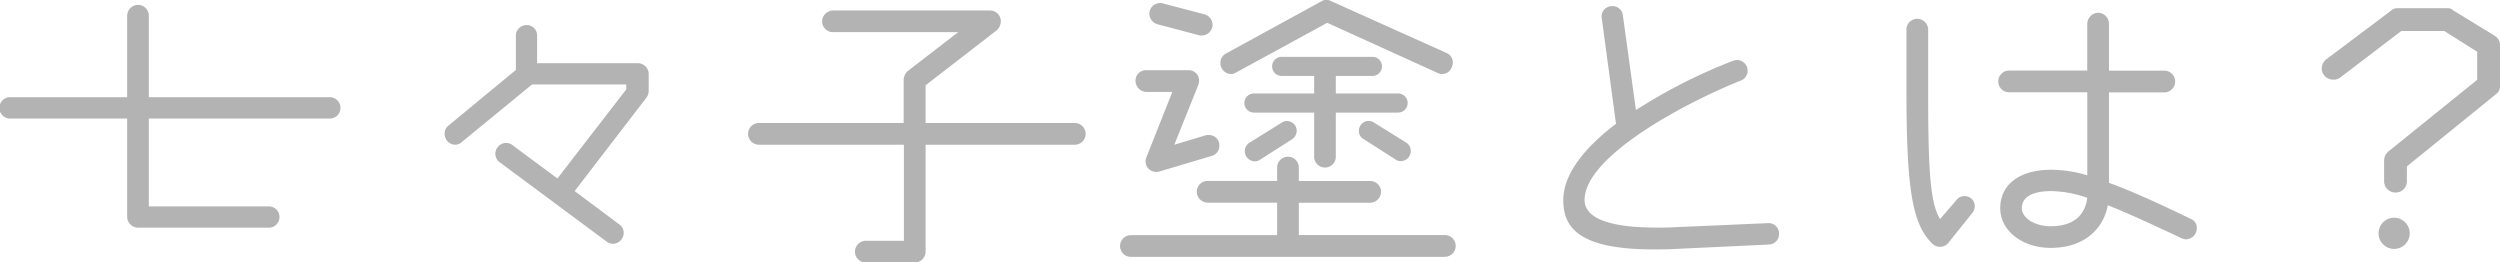 <svg xmlns="http://www.w3.org/2000/svg" width="481.47" height="50.55" viewBox="0 0 481.47 50.55"><defs><style>.a{fill:#b3b3b3;}</style></defs><title>about</title><path class="a" d="M67.11,34.56H32.4V51.48H55.52a2.05,2.05,0,1,1,0,4.1H30.31a2.12,2.12,0,0,1-2.08-2.08V34.56H5.83a2.06,2.06,0,1,1,0-4.11h22.4V14.76a2.13,2.13,0,0,1,2.08-2.09,2.08,2.08,0,0,1,2.09,2.09V30.45H67.11a2.06,2.06,0,1,1,0,4.11Z" transform="translate(-3.74 -11.73)"/><path class="a" d="M128.24,30.53l-13.83,18L123,54.94a2,2,0,0,1,.86,1.65,2.12,2.12,0,0,1-2,2.09,2,2,0,0,1-1.3-.43L100,43a2,2,0,0,1-.86-1.58,2.1,2.1,0,0,1,2.08-2.16,1.94,1.94,0,0,1,1.23.43l8.64,6.41,13.25-17.14V28H106.2L92.67,39.09a1.87,1.87,0,0,1-1.3.51,2.08,2.08,0,0,1-2-2.09,1.94,1.94,0,0,1,.72-1.58l13-10.73V18.64a2.06,2.06,0,0,1,2-2.08,2,2,0,0,1,2.09,2.08V23.9h19.37A2.1,2.1,0,0,1,128.67,26V29.3A2.18,2.18,0,0,1,128.24,30.53Z" transform="translate(-3.74 -11.73)"/><path class="a" d="M210.68,39.6H182V60.19a2.1,2.1,0,0,1-2.09,2.09h-9.43a2.09,2.09,0,0,1-2.09-2.09,2.14,2.14,0,0,1,2.09-2.09h7.34V39.6H149.9a2.09,2.09,0,0,1,0-4.18h27.87V27.14a2.44,2.44,0,0,1,.79-1.73l9.72-7.49H164.16a2.09,2.09,0,0,1-2.09-2.08,2.14,2.14,0,0,1,2.09-2.09H194.4a2.08,2.08,0,0,1,2.09,2.09,2.42,2.42,0,0,1-.79,1.72L182,28.15v7.27h28.73a2.09,2.09,0,1,1,0,4.18Z" transform="translate(-3.74 -11.73)"/><path class="a" d="M282,61.2H221.54a2.09,2.09,0,0,1,0-4.18H249.7V50.76H236.31a2.14,2.14,0,0,1-2.09-2.09,2.09,2.09,0,0,1,2.09-2.09H249.7V44a2.09,2.09,0,1,1,4.18,0v2.59h13.75a2.1,2.1,0,0,1,2.09,2.09,2.14,2.14,0,0,1-2.09,2.09H253.88V57H282a2.09,2.09,0,1,1,0,4.18ZM237.1,41.76l-10.08,3a2.09,2.09,0,0,1-.65.07,2,2,0,0,1-2-1.94,1.73,1.73,0,0,1,.15-.86l5-12.6h-5a2.14,2.14,0,0,1-2.09-2.09,2,2,0,0,1,2.09-2.09h8.06a2,2,0,0,1,2.09,2.09,2.7,2.7,0,0,1-.14.72L229.9,39.6l6-1.8a2.09,2.09,0,0,1,.65-.07,2,2,0,0,1,1.95,1.44,2,2,0,0,1,.07.64A2,2,0,0,1,237.1,41.76Zm.07-24.7a2.07,2.07,0,0,1-2,1.51,1.6,1.6,0,0,1-.57-.07l-7.92-2.09a2.15,2.15,0,0,1-1.59-2.09,2.07,2.07,0,0,1,2.09-2,1.29,1.29,0,0,1,.51.07l8,2.09a2.16,2.16,0,0,1,1.58,2.09A1.24,1.24,0,0,1,237.17,17.06Zm46.16,7.63a2,2,0,0,1-1.88,1.3,1.86,1.86,0,0,1-.86-.22l-21.24-9.65L241.78,25.7a1.64,1.64,0,0,1-1,.29,2.1,2.1,0,0,1-2-2.16,2,2,0,0,1,1.08-1.8L258.2,12a1.59,1.59,0,0,1,1-.29,1.87,1.87,0,0,1,.87.22l22.25,10a2,2,0,0,1,1.22,1.8A2.28,2.28,0,0,1,283.33,24.69ZM273,33.41H261v8.35a2.09,2.09,0,1,1-4.17,0V33.41h-11.6a1.84,1.84,0,1,1,0-3.68h11.6V26.35h-6.12a1.84,1.84,0,1,1,0-3.67h17.21a1.84,1.84,0,1,1,0,3.67H261v3.38h12a1.84,1.84,0,1,1,0,3.68Zm-20.38,5.11-6.27,4a1.59,1.59,0,0,1-.93.29,2,2,0,0,1-1.95-2,1.89,1.89,0,0,1,.87-1.58l6.26-3.89a1.64,1.64,0,0,1,1-.29,1.9,1.9,0,0,1,1.59.87,1.91,1.91,0,0,1-.58,2.59Zm22.54,3.31a2,2,0,0,1-1.66.94,1.64,1.64,0,0,1-.94-.29l-6.26-4a1.8,1.8,0,0,1-.86-1.59,1.91,1.91,0,0,1,1.87-1.87,1.64,1.64,0,0,1,1,.29l6.26,3.89a1.89,1.89,0,0,1,.87,1.58A1.71,1.71,0,0,1,275.12,41.83Z" transform="translate(-3.74 -11.73)"/><path class="a" d="M344.52,58.82l-18.43.87c-1.44.07-2.73.07-4,.07-14.83,0-17.28-4.61-17.28-9.5,0-5.19,4.39-10.3,10.15-14.69L312.19,15a2,2,0,0,1,2-2.09,2,2,0,0,1,2.09,1.73l2.52,18.29a103.82,103.82,0,0,1,18.72-9.5,2.76,2.76,0,0,1,.79-.15,2.08,2.08,0,0,1,2,2.09,2,2,0,0,1-1.3,1.87c-11.16,4.47-30.1,14.69-30.1,23,0,2.23,1.95,5.32,13.83,5.32,1.08,0,2.3,0,3.53-.07l18-.79a2,2,0,0,1,2.09,2.09A2,2,0,0,1,344.52,58.82Z" transform="translate(-3.74 -11.73)"/><path class="a" d="M383.62,52.7,379,58.46a2,2,0,0,1-1.66.8,2.15,2.15,0,0,1-1.44-.58c-3.74-3.67-5-9.87-5-29.38V17.35a2.08,2.08,0,0,1,2.09-2,2.13,2.13,0,0,1,2.09,2v12c0,14.83.36,21.53,2.3,24.56l3.17-3.68a1.82,1.82,0,0,1,1.51-.72,1.91,1.91,0,0,1,2,1.95A2.13,2.13,0,0,1,383.62,52.7Zm41.19,5.12a2.3,2.3,0,0,1-.94-.22c-6-2.81-10.51-4.9-14.19-6.34-.79,4.32-4.32,8.21-11,8.21-5.47,0-9.72-3.31-9.72-7.63,0-4.61,3.74-7.42,9.86-7.42a24.24,24.24,0,0,1,6.91,1.08v-16H390.67a2.09,2.09,0,0,1,0-4.18h15.05V16.27a2.19,2.19,0,0,1,2.09-2.09,2.14,2.14,0,0,1,2.09,2.09v9.07h10.66a2.09,2.09,0,0,1,0,4.18H409.9V46.94c4,1.44,9,3.68,15.7,6.92a1.84,1.84,0,0,1,1.22,1.8A2.14,2.14,0,0,1,424.81,57.82Zm-26-9.29c-2.37,0-5.69.5-5.69,3.31,0,1.8,2.38,3.46,5.55,3.46,5.83,0,6.84-3.68,7.05-5.48A22.39,22.39,0,0,0,398.81,48.53Z" transform="translate(-3.74 -11.73)"/><path class="a" d="M484.42,29.88,467.28,43.77v2.88a2.16,2.16,0,0,1-2.16,2.16,2.18,2.18,0,0,1-2.23-2.16v-4a2.3,2.3,0,0,1,.79-1.72l17.14-13.83v-5.4l-6.34-4H466.2l-11.81,9a1.87,1.87,0,0,1-1.22.36,2.19,2.19,0,0,1-2.3-2.16,2.38,2.38,0,0,1,.86-1.73l12.46-9.36a1.72,1.72,0,0,1,1.29-.5h9.58a1.46,1.46,0,0,1,1.15.43l8,4.89a2.09,2.09,0,0,1,1,1.88v7.7A1.86,1.86,0,0,1,484.42,29.88ZM465.34,59.62a3,3,0,1,1,0-5.91,3,3,0,0,1,0,5.91Z" transform="translate(-3.74 -11.73)"/></svg>